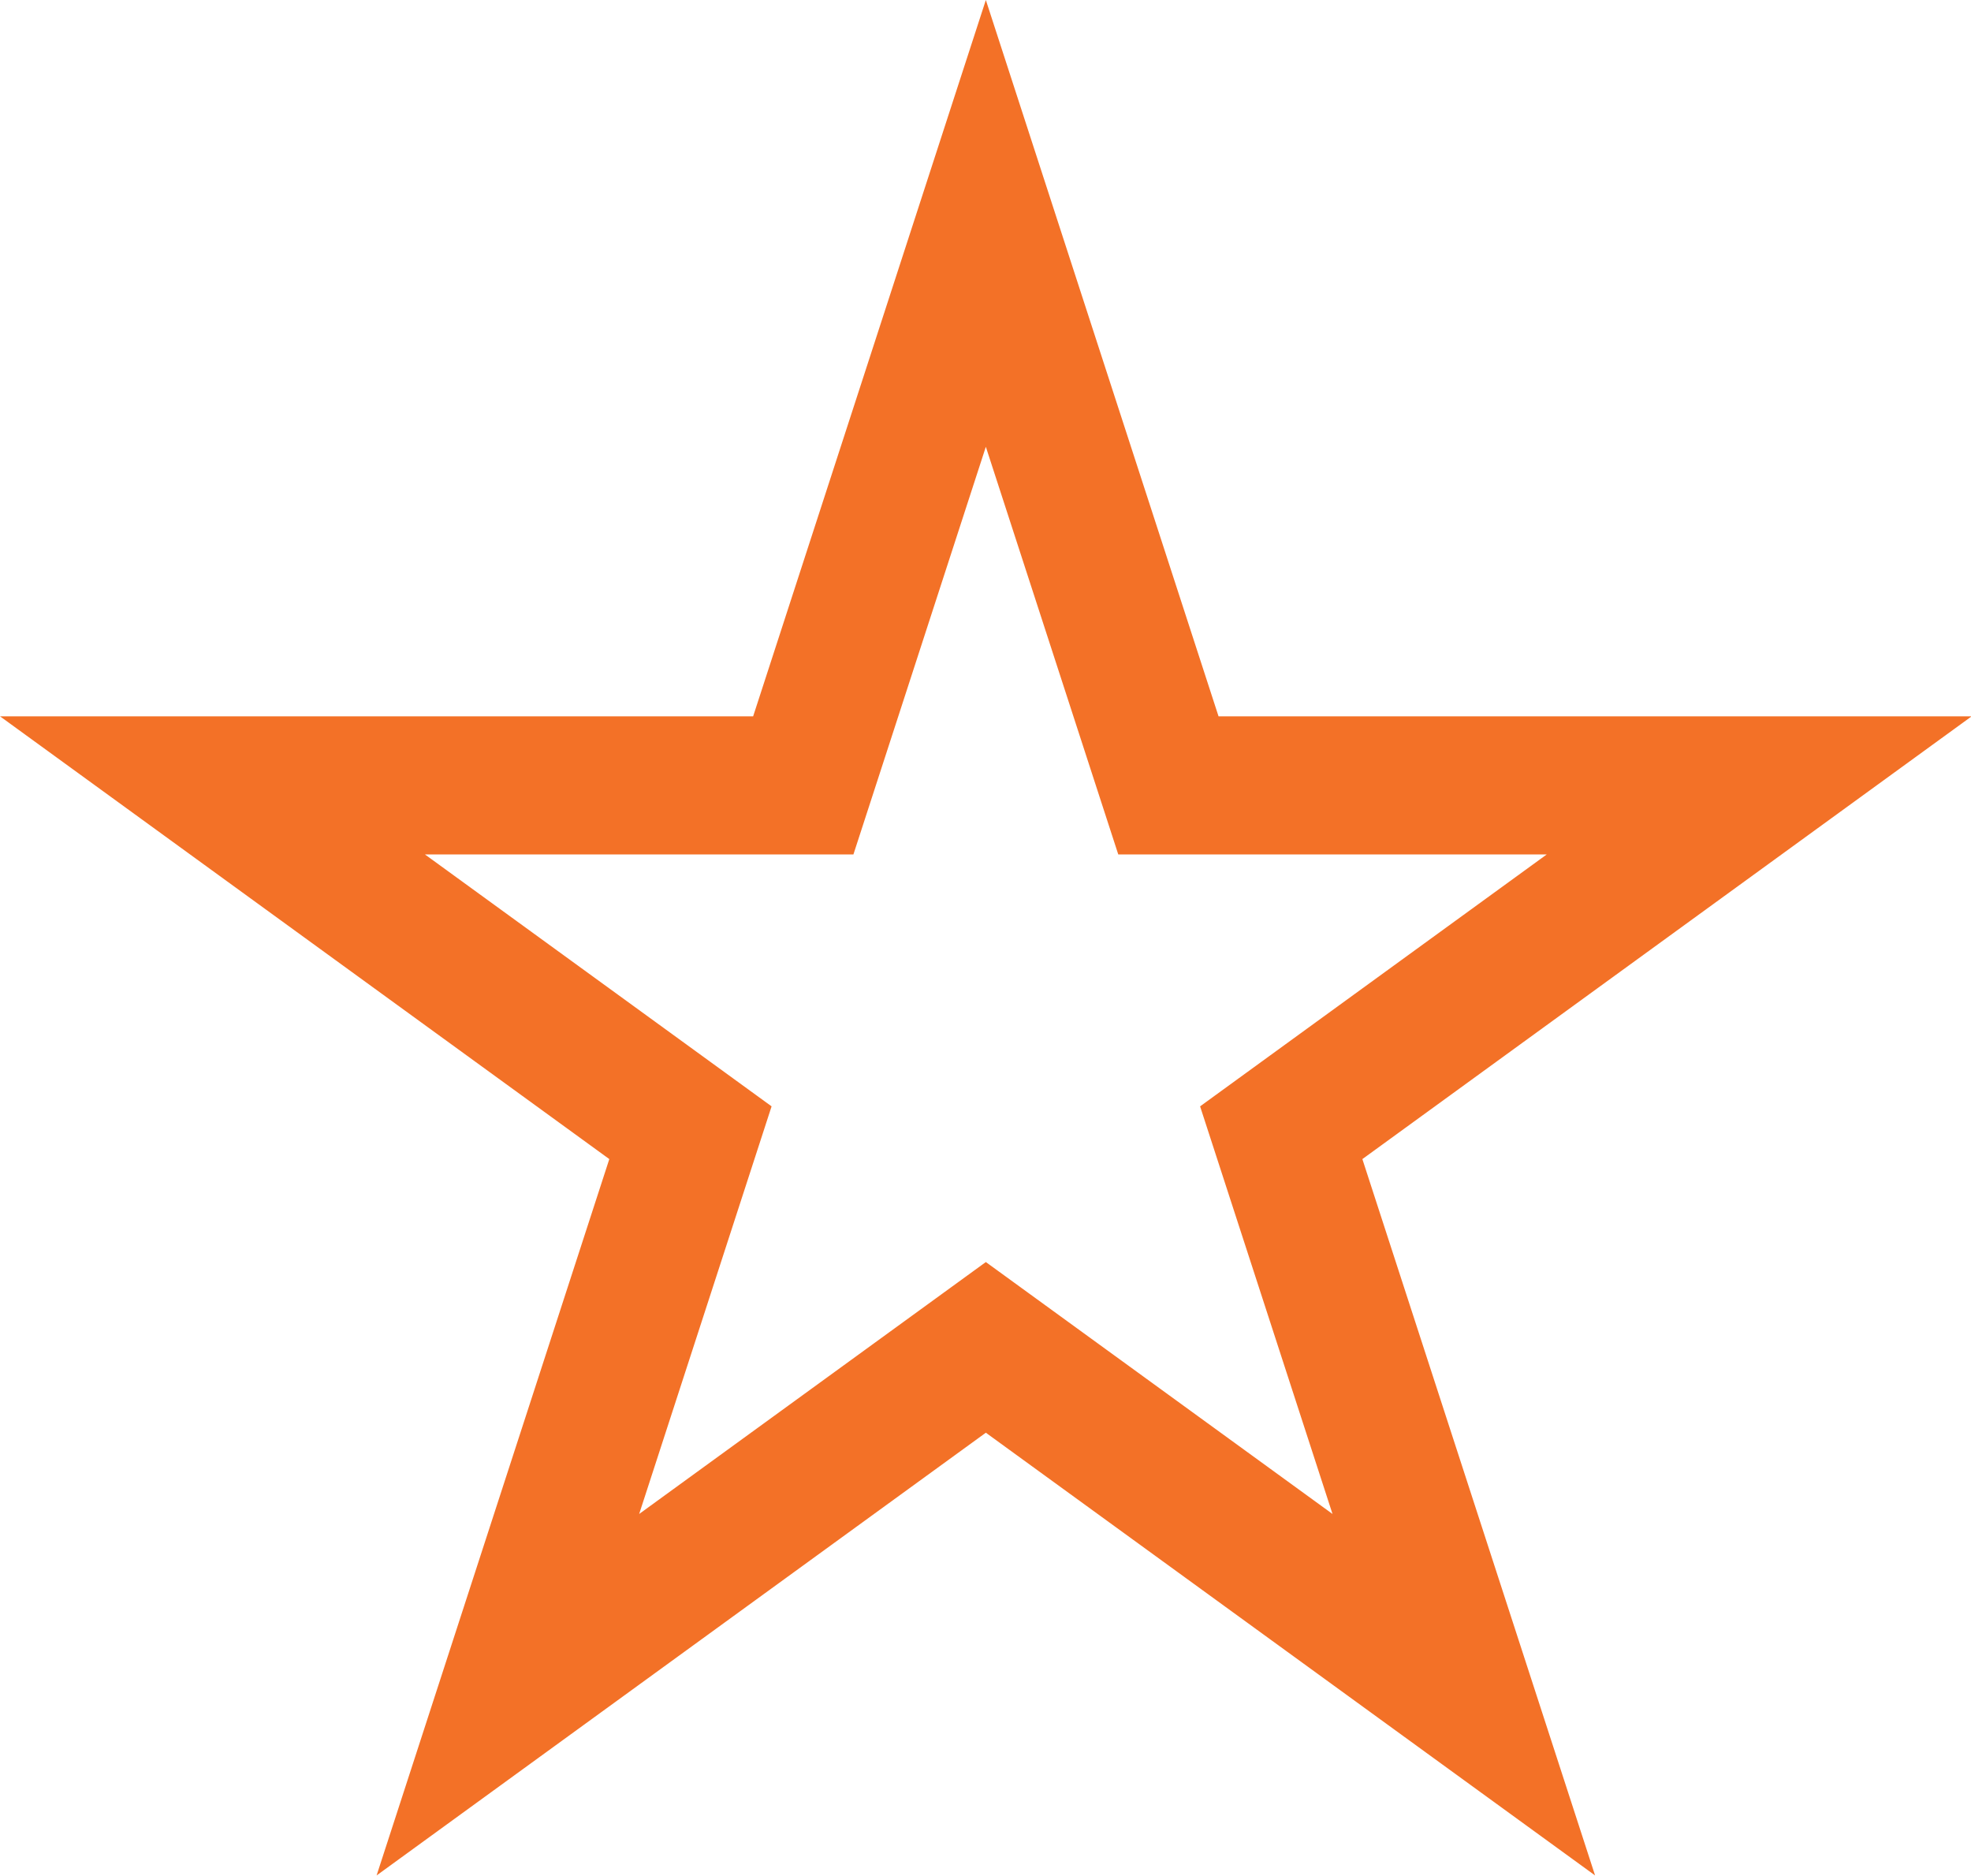 <svg xmlns="http://www.w3.org/2000/svg" xmlns:xlink="http://www.w3.org/1999/xlink" xmlns:serif="http://www.serif.com/" width="100%" height="100%" viewBox="0 0 600 571" xml:space="preserve" style="fill-rule:evenodd;clip-rule:evenodd;stroke-linejoin:round;stroke-miterlimit:2;">    <g id="Orange" transform="matrix(0.941,0,0,0.941,-41.994,0.777)">        <path d="M384.782,64.529L363.547,-0.826L288.265,230.867C288.265,230.867 44.649,230.867 44.649,230.867L241.739,374.061C241.739,374.061 166.457,605.753 166.457,605.753L363.547,462.559L560.636,605.753L485.355,374.061C485.355,374.061 682.444,230.867 682.444,230.867L438.828,230.867C438.828,230.867 384.782,64.529 384.782,64.529ZM363.547,143.683L406.384,275.522L545.008,275.522C545.008,275.522 432.859,357.004 432.859,357.004L475.696,488.843C475.696,488.843 363.547,407.362 363.547,407.362L251.398,488.843C251.398,488.843 294.235,357.004 294.235,357.004L182.085,275.522C182.085,275.522 320.71,275.522 320.71,275.522L363.547,143.683Z" style="fill:rgb(243,113,39);"></path>    </g></svg>